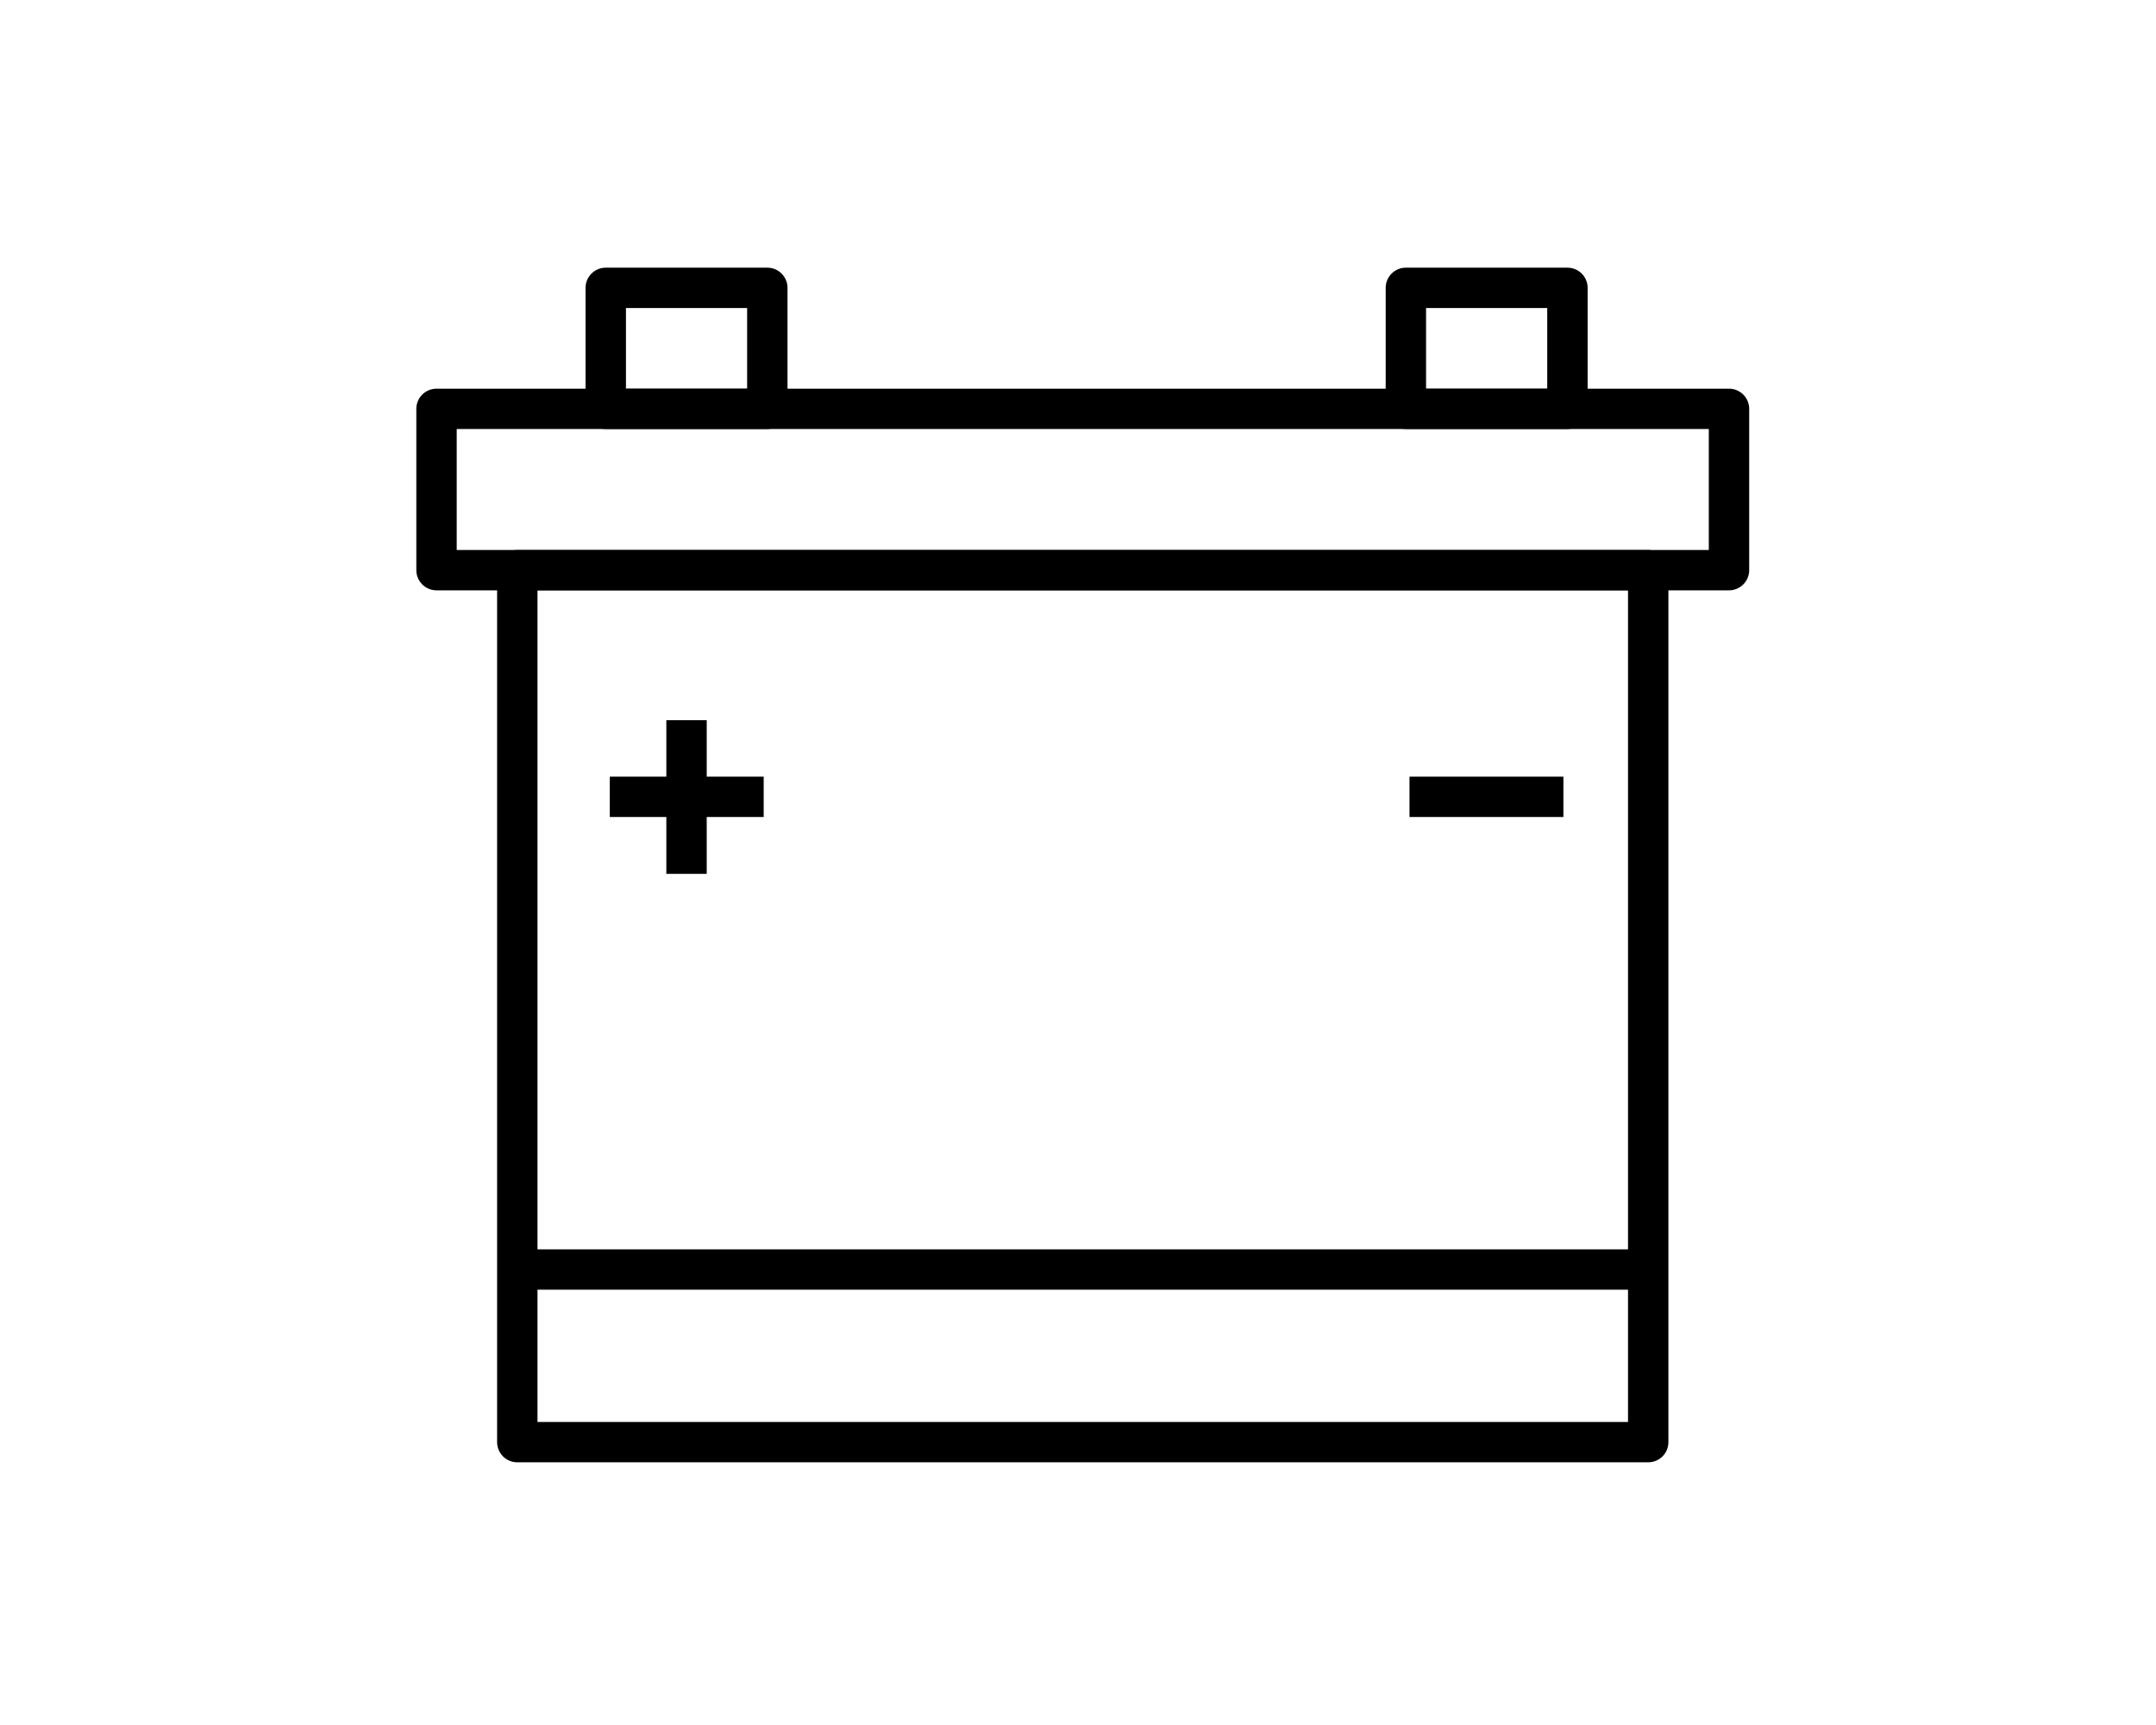 <svg width="145" height="116" viewBox="0 0 145 116" fill="none" xmlns="http://www.w3.org/2000/svg">
<path d="M116.282 39.698H29.358C28.998 39.698 28.652 39.555 28.398 39.3C28.143 39.046 28 38.701 28 38.342V27.493C28 27.133 28.143 26.788 28.398 26.534C28.652 26.28 28.998 26.137 29.358 26.137H116.282C116.642 26.137 116.988 26.28 117.243 26.534C117.497 26.788 117.64 27.133 117.64 27.493V38.342C117.64 38.701 117.497 39.046 117.243 39.3C116.988 39.555 116.642 39.698 116.282 39.698ZM30.716 36.985H114.924V28.849H30.716V36.985Z" fill="black"/>
<path d="M110.849 98.335H34.791C34.431 98.335 34.085 98.192 33.83 97.938C33.576 97.683 33.433 97.338 33.433 96.979V38.341C33.433 37.982 33.576 37.637 33.83 37.383C34.085 37.128 34.431 36.985 34.791 36.985H110.849C111.209 36.985 111.555 37.128 111.81 37.383C112.064 37.637 112.207 37.982 112.207 38.341V96.979C112.207 97.338 112.064 97.683 111.81 97.938C111.555 98.192 111.209 98.335 110.849 98.335ZM36.149 95.623H109.491V39.697H36.149V95.623Z" fill="black"/>
<path d="M51.605 28.849H40.739C40.379 28.849 40.034 28.706 39.779 28.451C39.524 28.197 39.381 27.852 39.381 27.493V19.356C39.381 18.996 39.524 18.651 39.779 18.397C40.034 18.143 40.379 18 40.739 18H51.605C51.965 18 52.311 18.143 52.565 18.397C52.82 18.651 52.963 18.996 52.963 19.356V27.493C52.963 27.852 52.82 28.197 52.565 28.451C52.311 28.706 51.965 28.849 51.605 28.849ZM42.098 26.137H50.247V20.712H42.098V26.137Z" fill="black"/>
<path d="M105.417 28.849H94.551C94.191 28.849 93.845 28.706 93.591 28.451C93.336 28.197 93.193 27.852 93.193 27.493V19.356C93.193 18.996 93.336 18.651 93.591 18.397C93.845 18.143 94.191 18 94.551 18H105.417C105.777 18 106.122 18.143 106.377 18.397C106.632 18.651 106.775 18.996 106.775 19.356V27.493C106.775 27.852 106.632 28.197 106.377 28.451C106.122 28.706 105.777 28.849 105.417 28.849ZM95.909 26.137H104.058V20.712H95.909V26.137Z" fill="black"/>
<path d="M51.361 52.227H41.011V54.94H51.361V52.227Z" fill="black"/>
<path d="M105.145 52.227H94.795V54.94H105.145V52.227Z" fill="black"/>
<path d="M47.53 48.431H44.814V58.764H47.53V48.431Z" fill="black"/>
<path d="M110.849 84.015H34.791V86.727H110.849V84.015Z" fill="black"/>
</svg>
